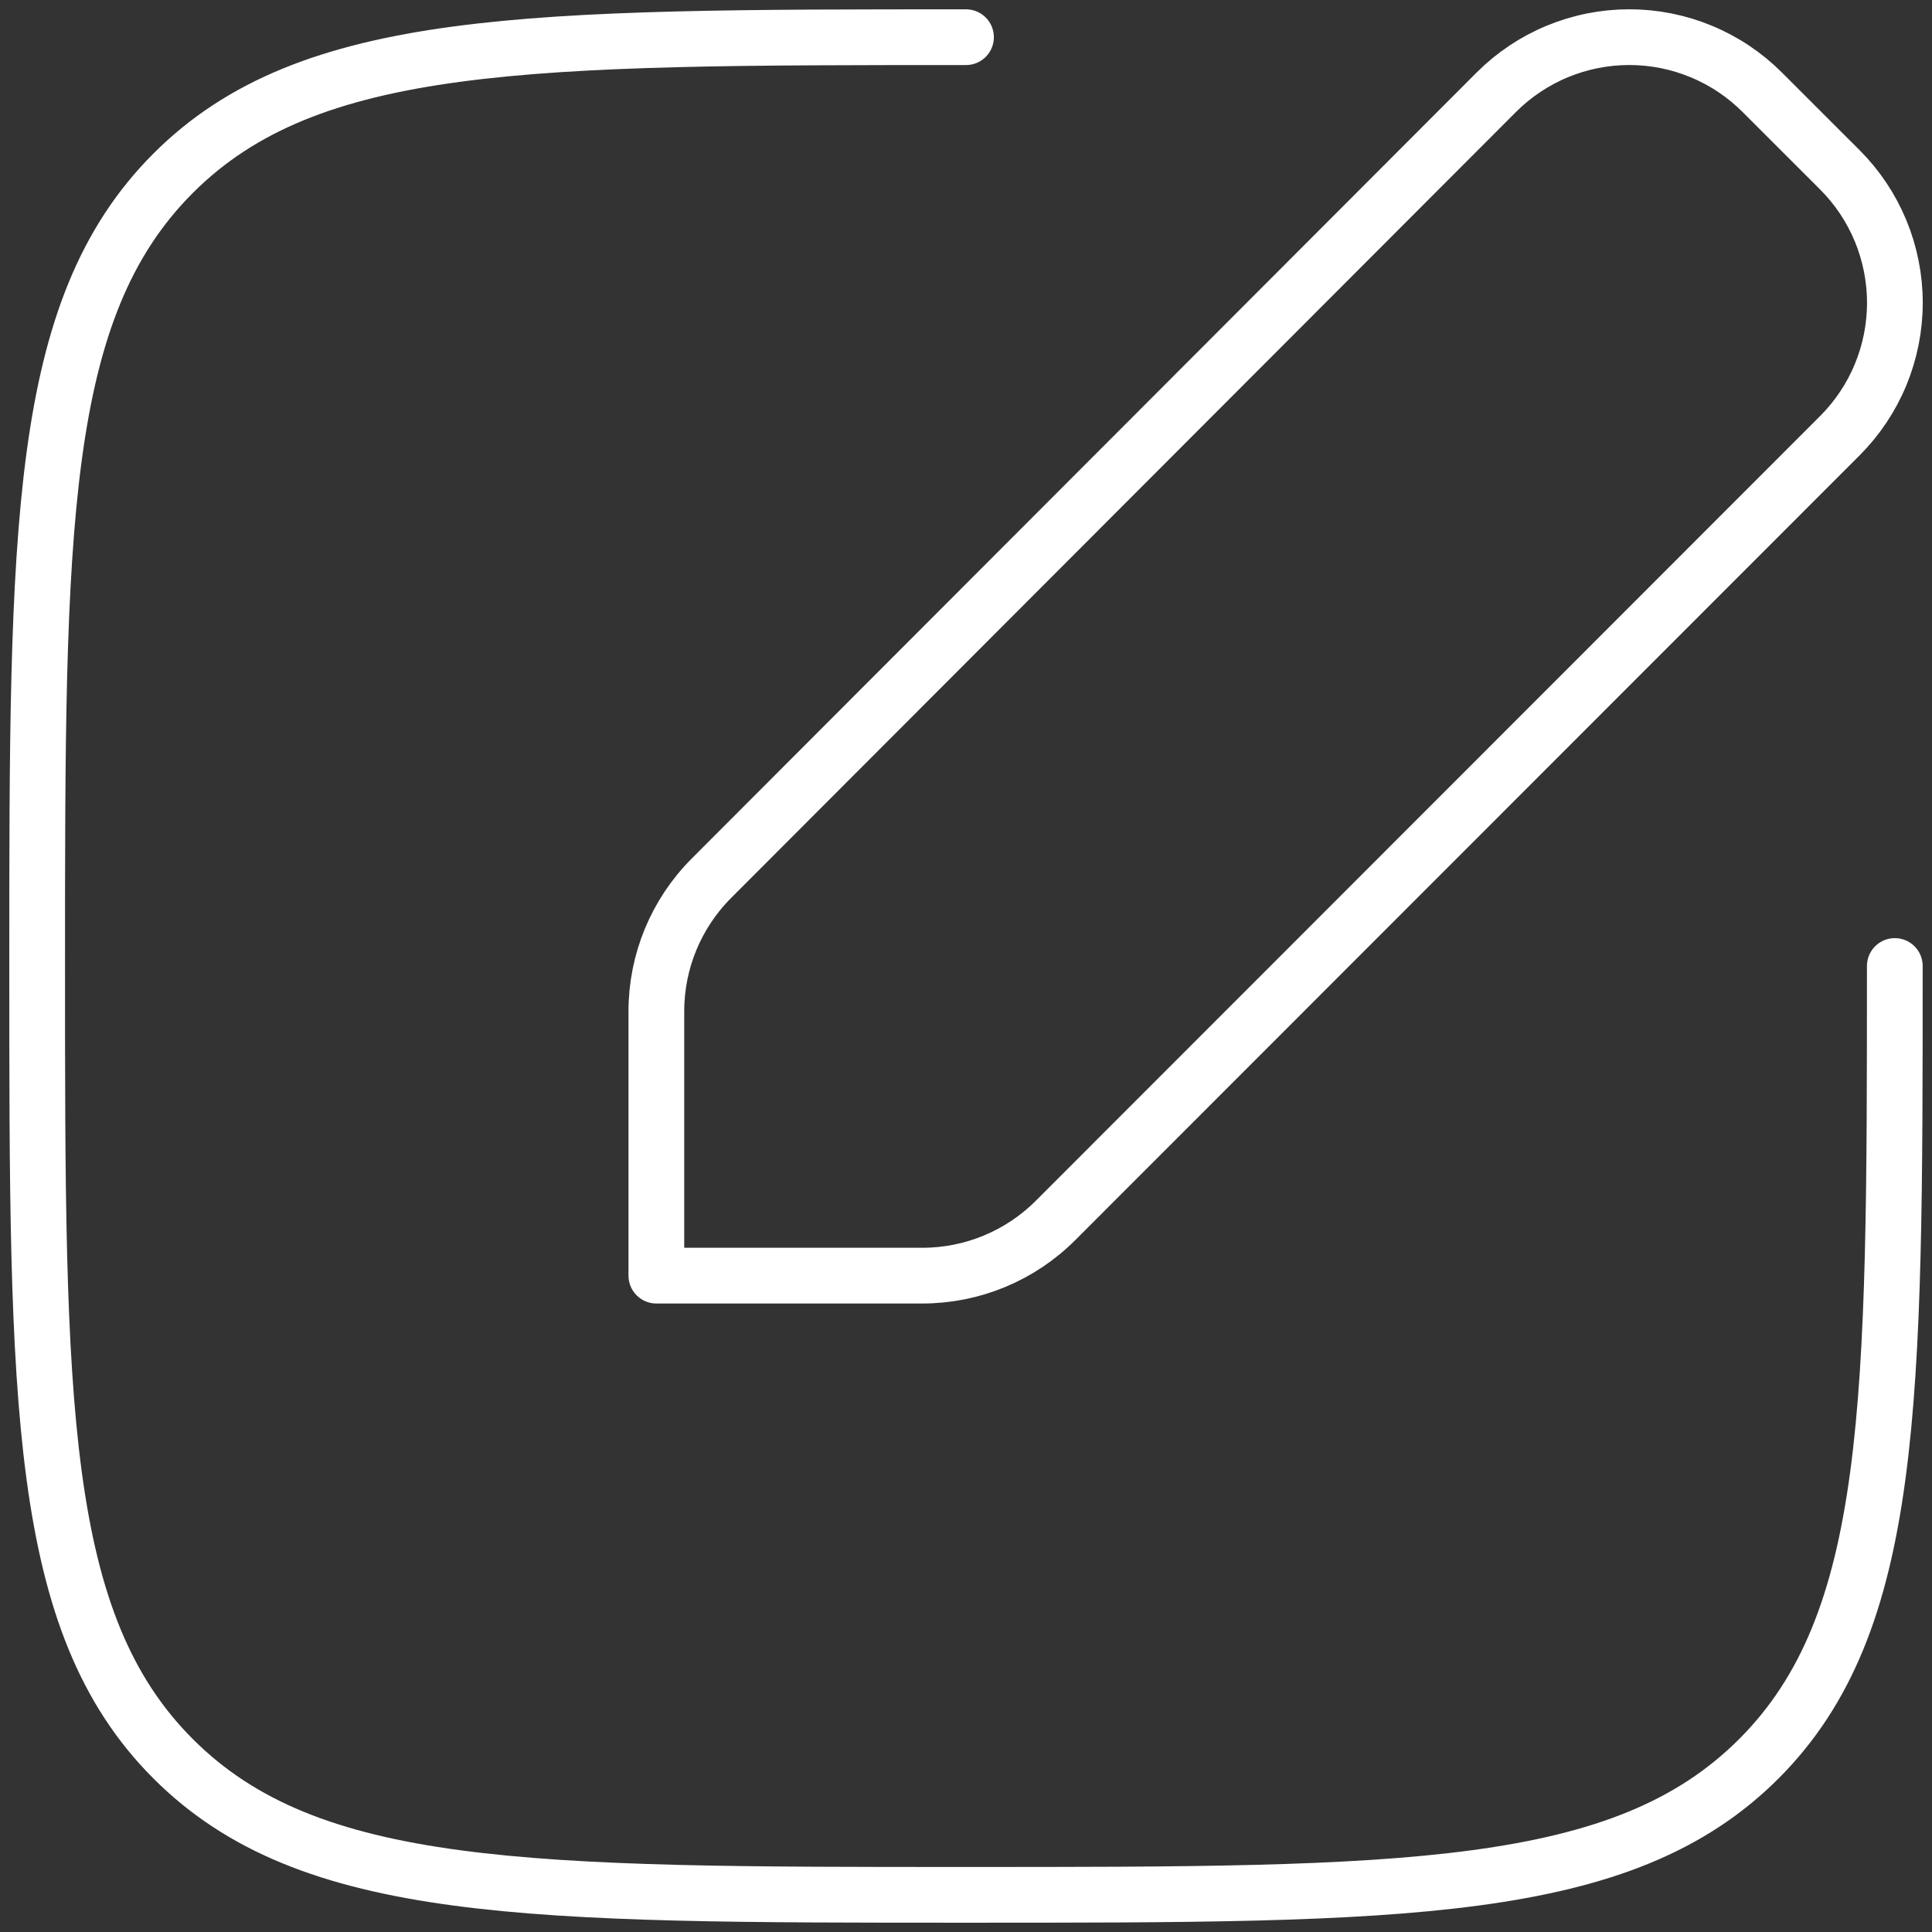 <svg width="52" height="52" viewBox="0 0 52 52" fill="none" xmlns="http://www.w3.org/2000/svg">
<rect x="0" y="0" width="52" height="52" fill="#333333" stroke="none"/>
<path d="M50.999 26C50.999 37.786 50.999 43.678 47.338 47.339C43.677 51 37.783 51 26 51C14.214 51 8.322 51 4.661 47.339C1 43.678 1 37.784 1 26C1 14.214 1 8.323 4.661 4.662C8.322 1.001 14.216 1.001 26 1.001M19.147 23.639C18.199 24.589 17.666 25.875 17.666 27.217V34.334H24.827C26.169 34.334 27.458 33.8 28.408 32.85L49.519 11.728C49.989 11.258 50.362 10.7 50.616 10.086C50.87 9.472 51.001 8.814 51.001 8.149C51.001 7.485 50.87 6.826 50.616 6.212C50.362 5.598 49.989 5.04 49.519 4.57L47.432 2.484C46.962 2.014 46.404 1.64 45.79 1.386C45.176 1.131 44.517 1 43.852 1C43.187 1 42.529 1.131 41.914 1.386C41.3 1.64 40.742 2.014 40.272 2.484L19.147 23.639Z" stroke="white" stroke-width="1.5" stroke-linecap="round" stroke-linejoin="round"/>
</svg>
